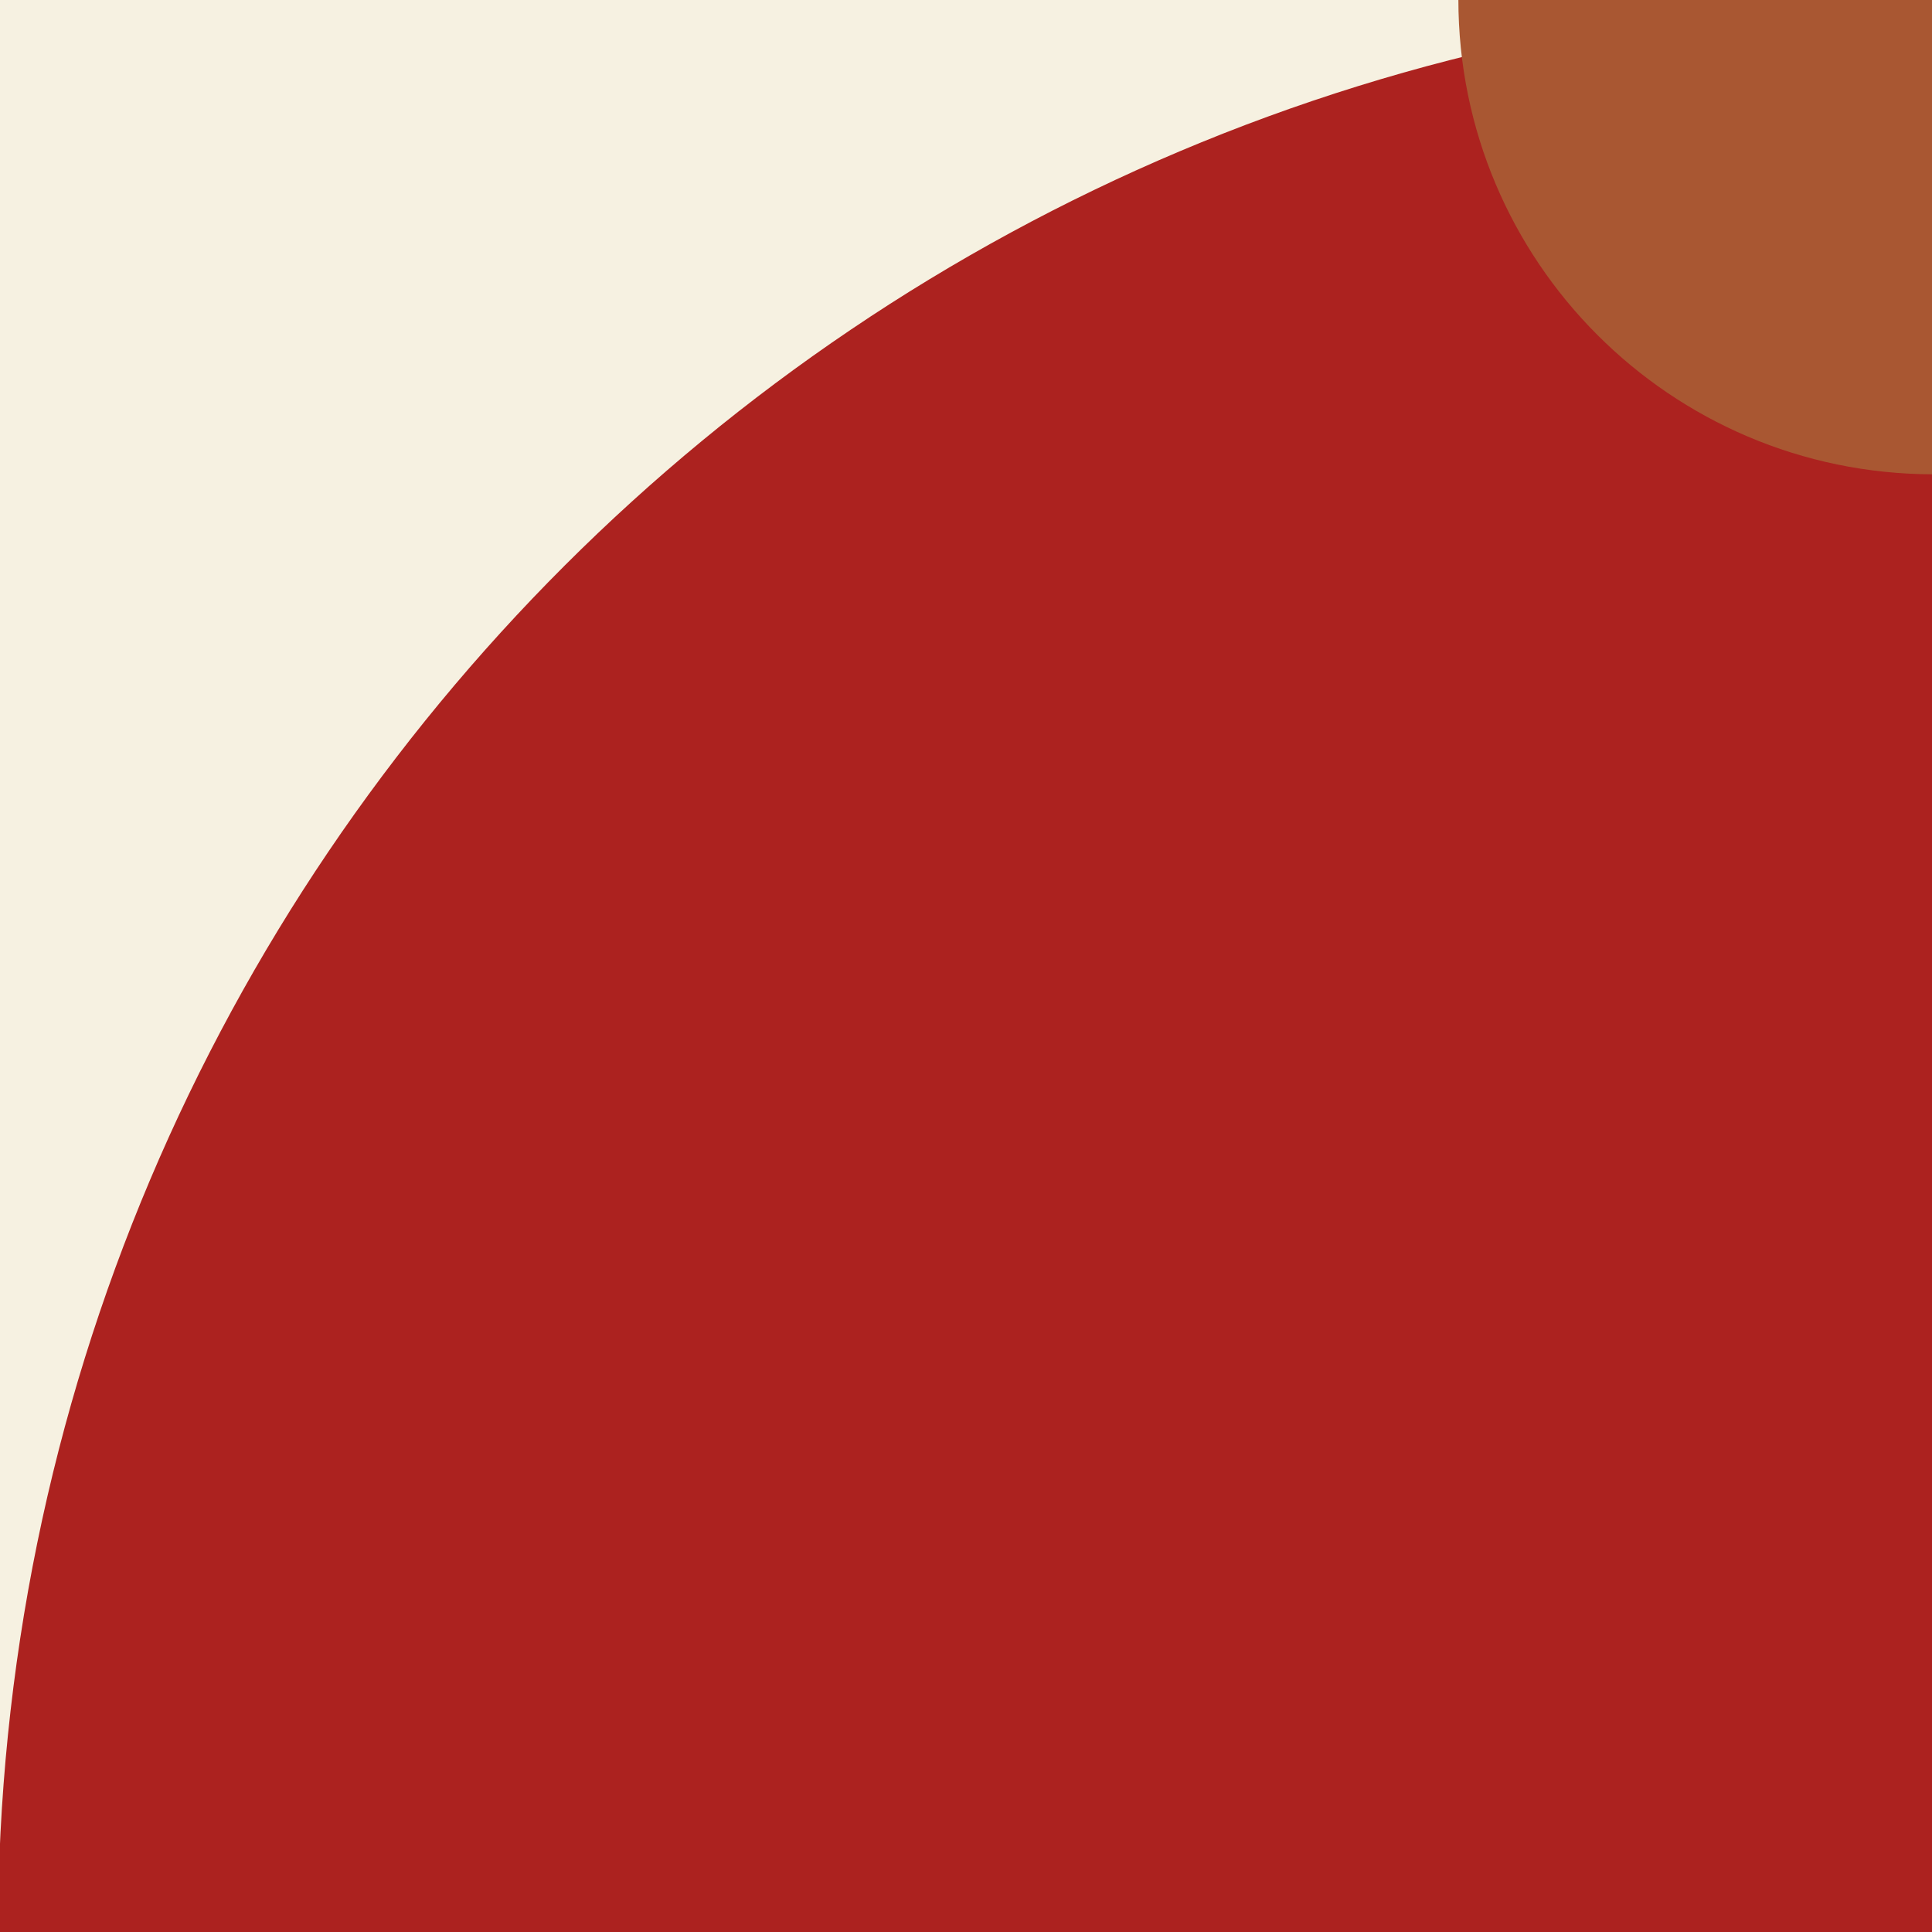 <?xml version="1.0" encoding="UTF-8"?> <svg xmlns="http://www.w3.org/2000/svg" xmlns:xlink="http://www.w3.org/1999/xlink" version="1.1" id="Calque_1" x="0px" y="0px" viewBox="0 0 283.5 283.5" style="enable-background:new 0 0 283.5 283.5;" xml:space="preserve"> <style type="text/css"> .st0{fill:#F6F1E1;} .st1{fill:#AC221F;} .st2{fill:#A95732;} </style> <rect id="Rectangle_114" x="-0.3" y="-0.1" class="st0" width="284" height="283.9"></rect> <path id="Tracé_1872" class="st1" d="M283.7,283.7h-284v-0.1c0-156.7,127.1-283.7,284-283.7V283.7z"></path> <path class="st2" d="M283.6-0.3H214c0,0,0,0,0,0.1v0.1c0,38.4,31.1,69.6,69.6,69.7V-0.3z"></path> </svg> 